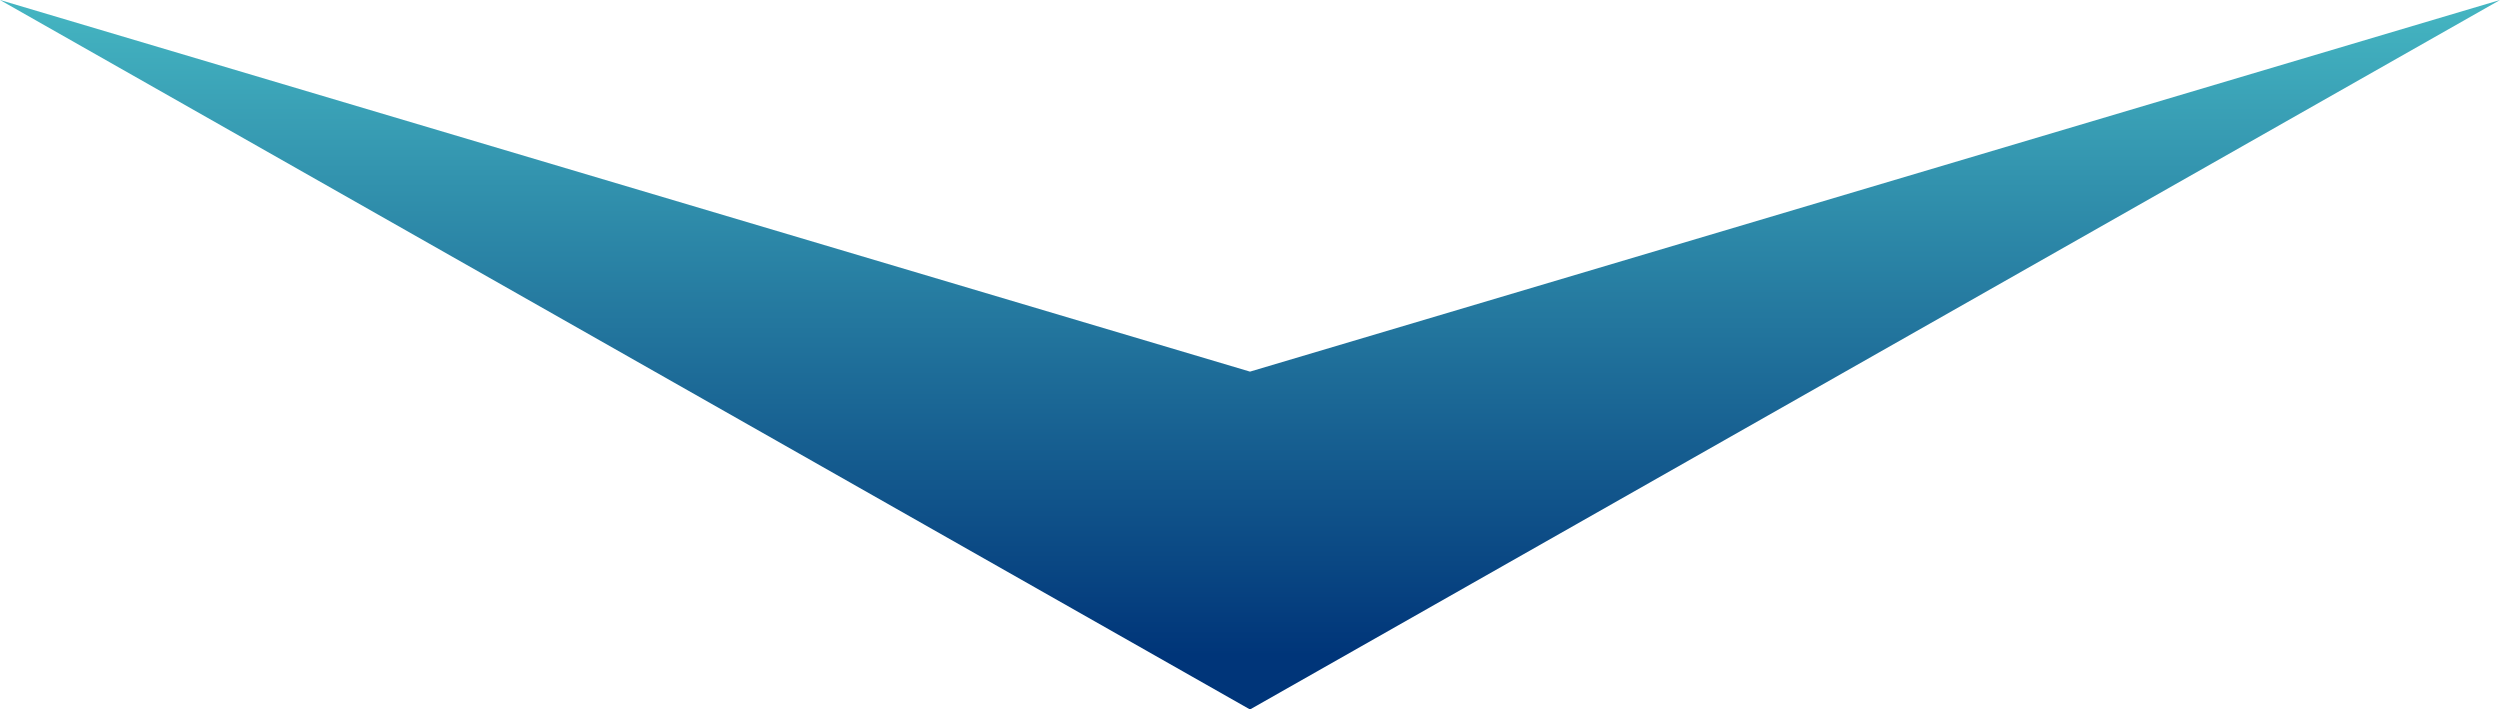 <svg width="74" height="21" fill="none" xmlns="http://www.w3.org/2000/svg"><path fill-rule="evenodd" clip-rule="evenodd" d="M74 0L37 21 0 0l37 11L74 0z" fill="url(#paint0_linear_1009_741)"/><defs><linearGradient id="paint0_linear_1009_741" x1="37" y1="0" x2="37" y2="19.398" gradientUnits="userSpaceOnUse"><stop stop-color="#45B6C2"/><stop offset="1" stop-color="#003579"/></linearGradient></defs></svg>